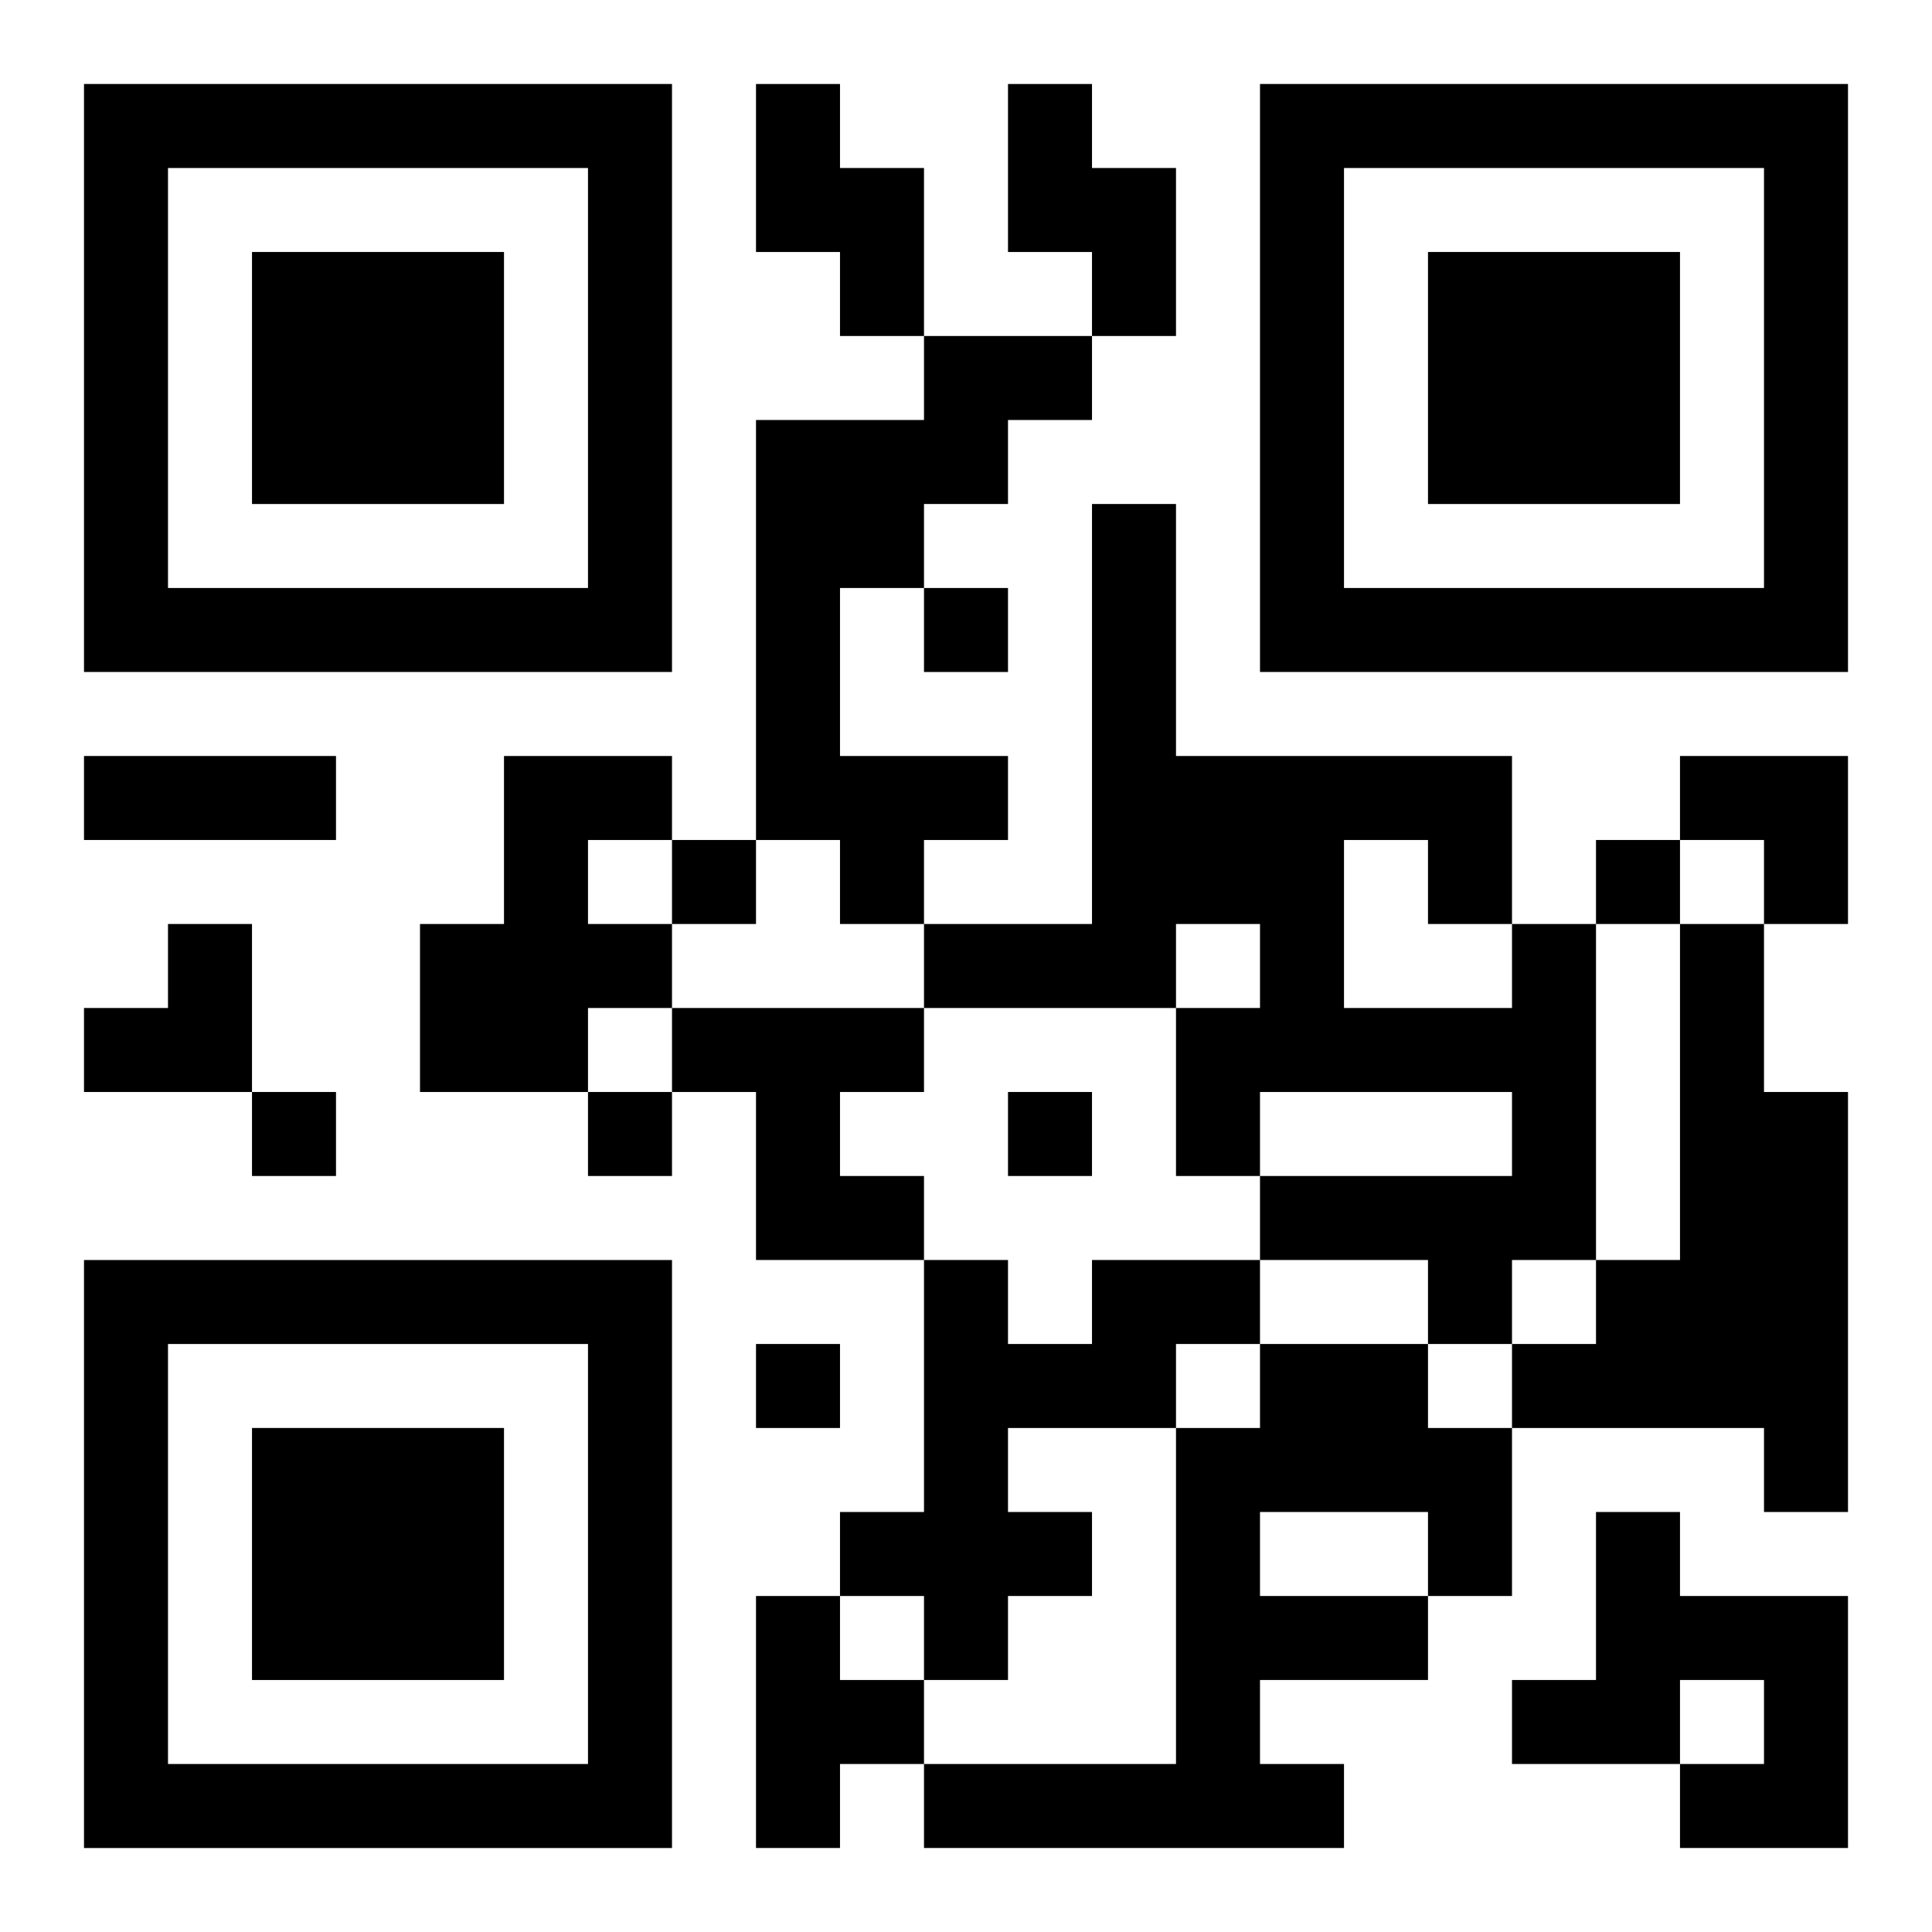 <?xml version="1.0" encoding="UTF-8"?>
<svg width="250" height="250" baseProfile="full" version="1.1" viewBox="-1 -1 23 23" xmlns="http://www.w3.org/2000/svg" xmlns:xlink="http://www.w3.org/1999/xlink"><symbol id="a"><path d="m0 7v7h7v-7h-7zm1 1h5v5h-5v-5zm1 1v3h3v-3h-3z"/></symbol><use y="-7" xlink:href="#a"/><use y="7" xlink:href="#a"/><use x="14" y="-7" xlink:href="#a"/><path d="m8 0h1v1h1v2h-1v-1h-1v-2m3 0h1v1h1v2h-1v-1h-1v-2m-1 3h2v1h-1v1h-1v1h-1v2h2v1h-1v1h-1v-1h-1v-5h2v-1m-5 5h2v1h-1v1h1v1h-1v1h-2v-2h1v-2m12 2h1v4h-1v1h-1v-1h-2v-1h3v-1h-3v1h-1v-2h1v-1h-1v1h-3v-1h2v-5h1v3h4v2m-2-1v2h2v-1h-1v-1h-1m4 1h1v2h1v5h-1v-1h-3v-1h1v-1h1v-4m-12 1h3v1h-1v1h1v1h-2v-2h-1v-1m5 3h2v1h-1v1h-2v1h1v1h-1v1h-1v-1h-1v-1h1v-3h1v1h1v-1m2 1h2v1h1v2h-1v1h-2v1h1v1h-5v-1h3v-4h1v-1m0 2v1h2v-1h-2m4 0h1v1h2v3h-2v-1h1v-1h-1v1h-2v-1h1v-2m-10 1h1v1h1v1h-1v1h-1v-3m2-12v1h1v-1h-1m-3 3v1h1v-1h-1m11 0v1h1v-1h-1m-16 3v1h1v-1h-1m4 0v1h1v-1h-1m5 0v1h1v-1h-1m-3 3v1h1v-1h-1m-8-7h3v1h-3v-1m19 0h2v2h-1v-1h-1zm-19 2m1 0h1v2h-2v-1h1z"/></svg>
